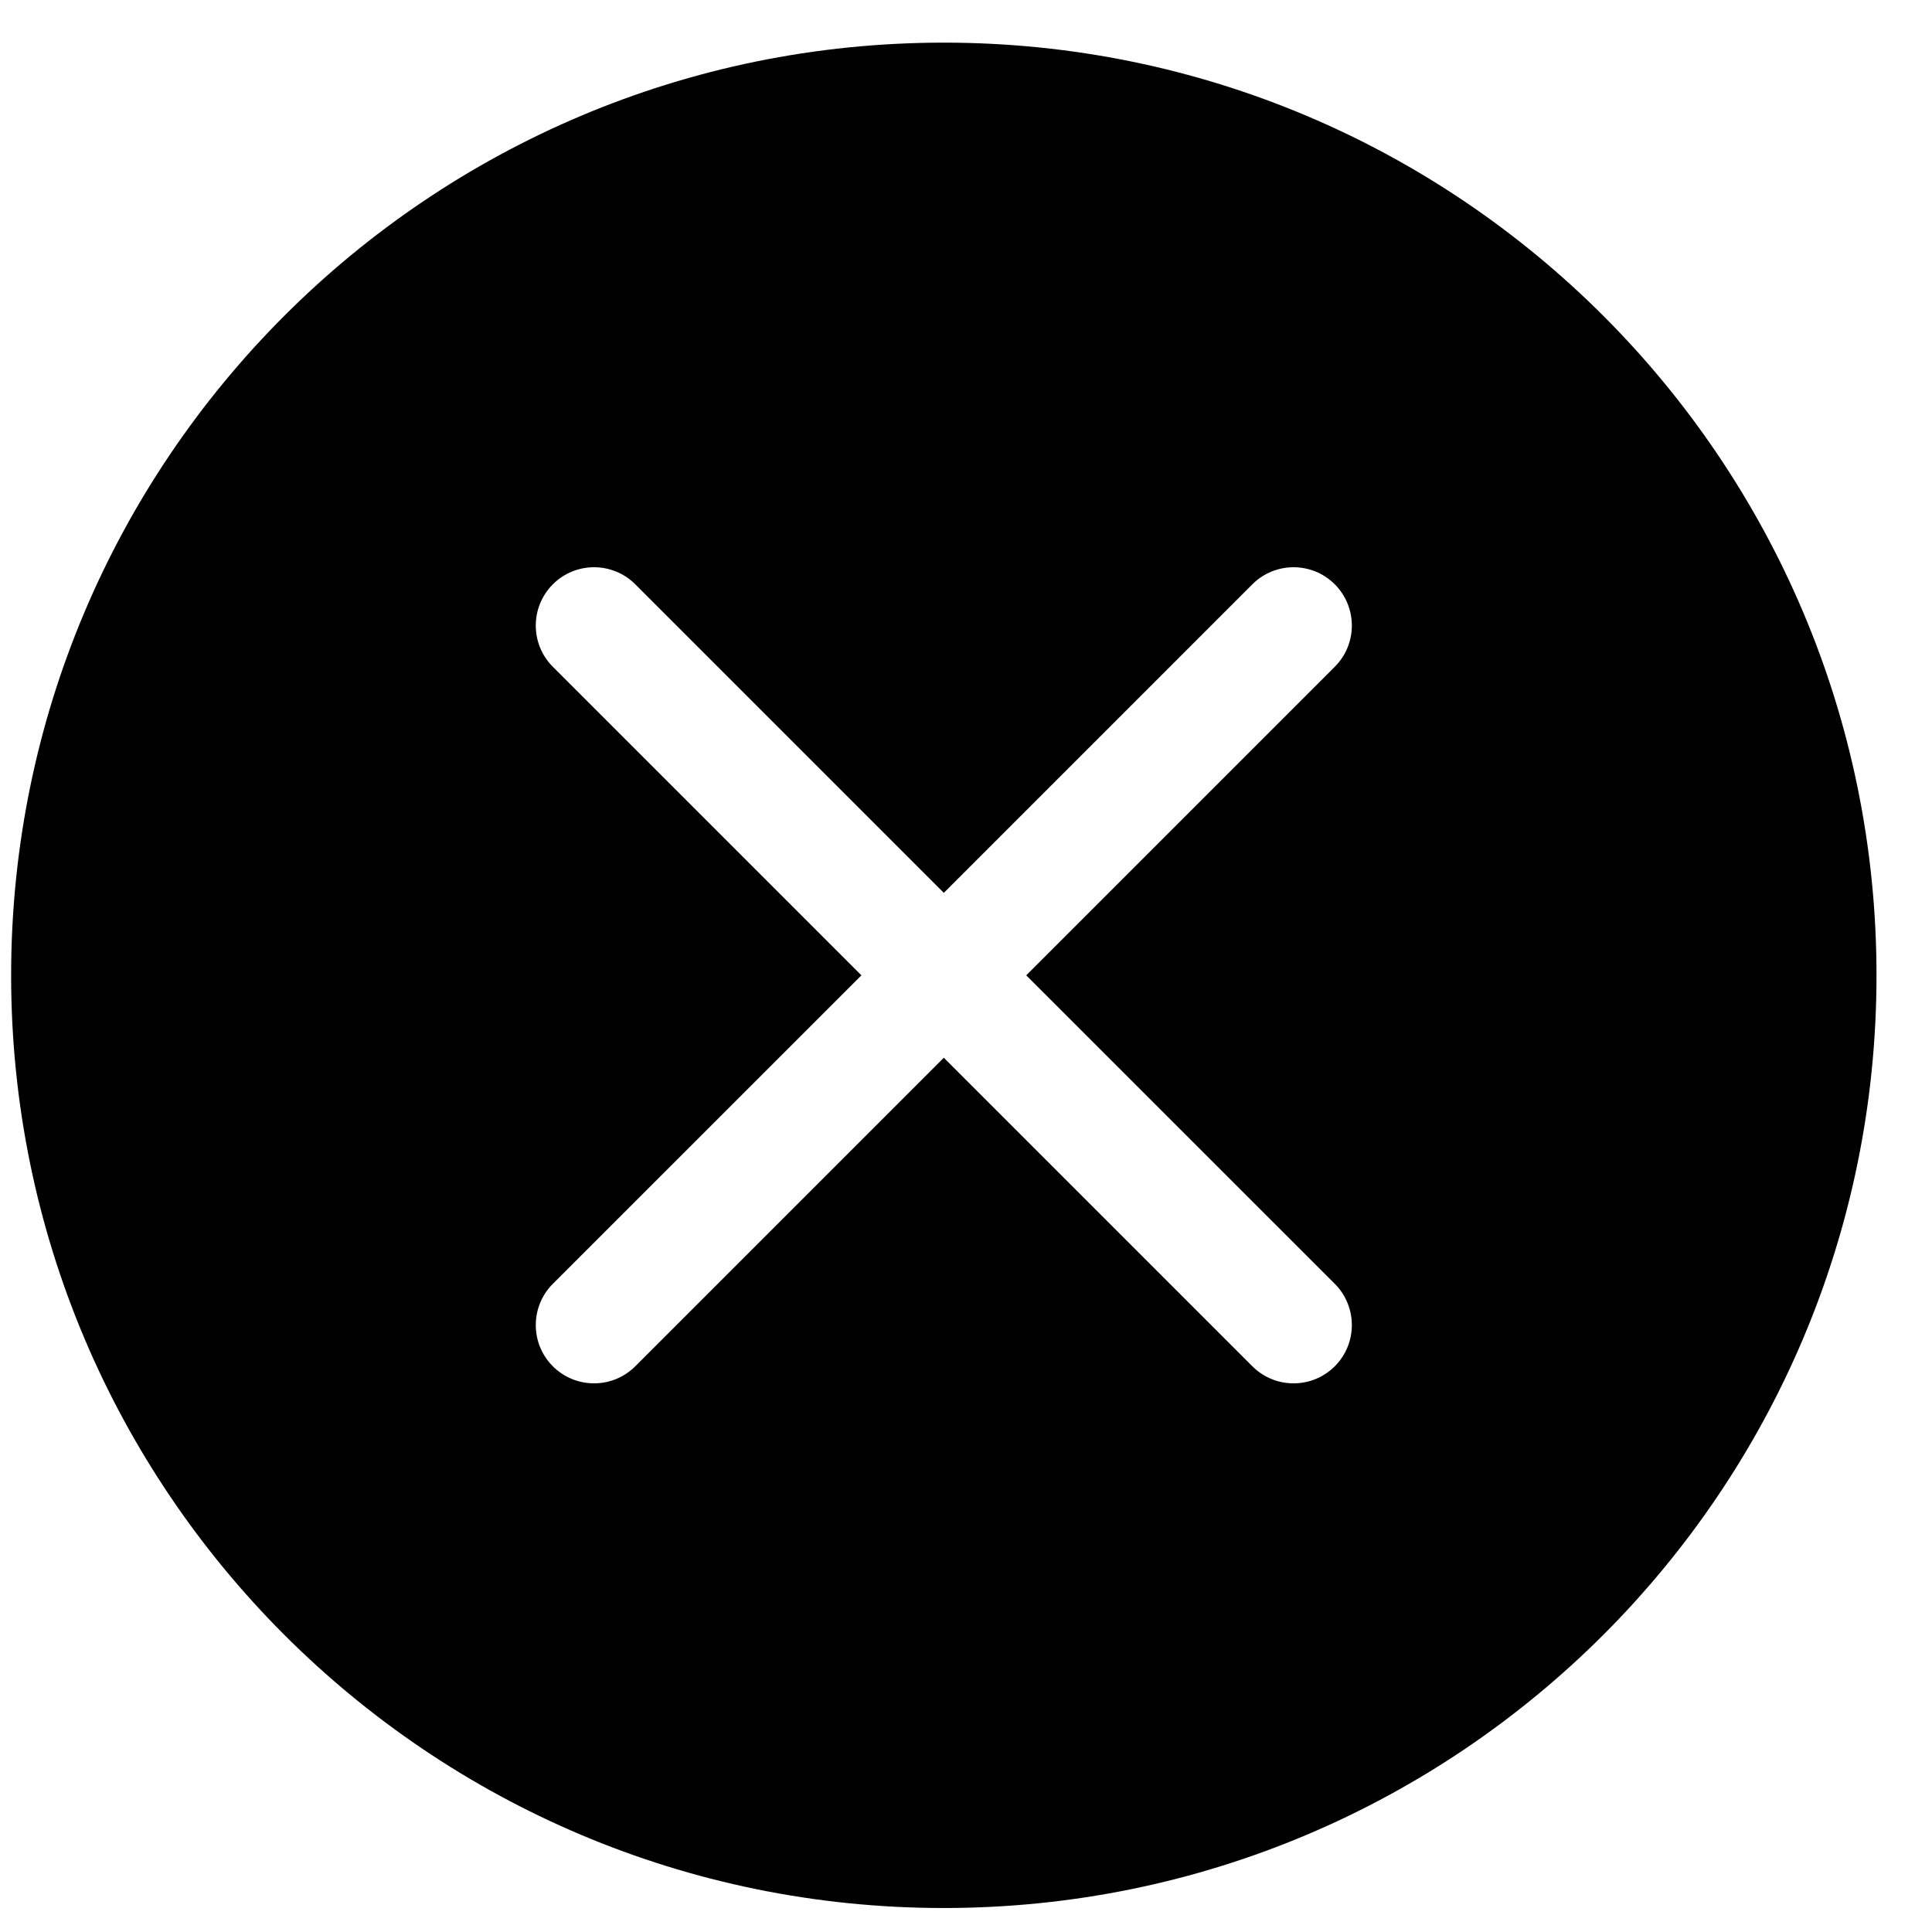 <svg width="29" height="29" viewBox="0 0 29 29" fill="none" xmlns="http://www.w3.org/2000/svg">
<path d="M28.167 14.64C28.167 22.372 21.899 28.64 14.167 28.64C6.435 28.64 0.167 22.372 0.167 14.64C0.167 6.908 6.435 0.64 14.167 0.64C21.899 0.64 28.167 6.908 28.167 14.64ZM9.536 8.771C9.194 8.429 8.64 8.429 8.298 8.771C7.957 9.113 7.957 9.667 8.298 10.008L12.93 14.64L8.298 19.271C7.957 19.613 7.957 20.167 8.298 20.508C8.64 20.85 9.194 20.85 9.536 20.508L14.167 15.877L18.798 20.508C19.14 20.85 19.694 20.85 20.036 20.508C20.377 20.167 20.377 19.613 20.036 19.271L15.404 14.64L20.036 10.008C20.377 9.667 20.377 9.113 20.036 8.771C19.694 8.429 19.14 8.429 18.798 8.771L14.167 13.402L9.536 8.771Z" fill="black"/>
</svg>
